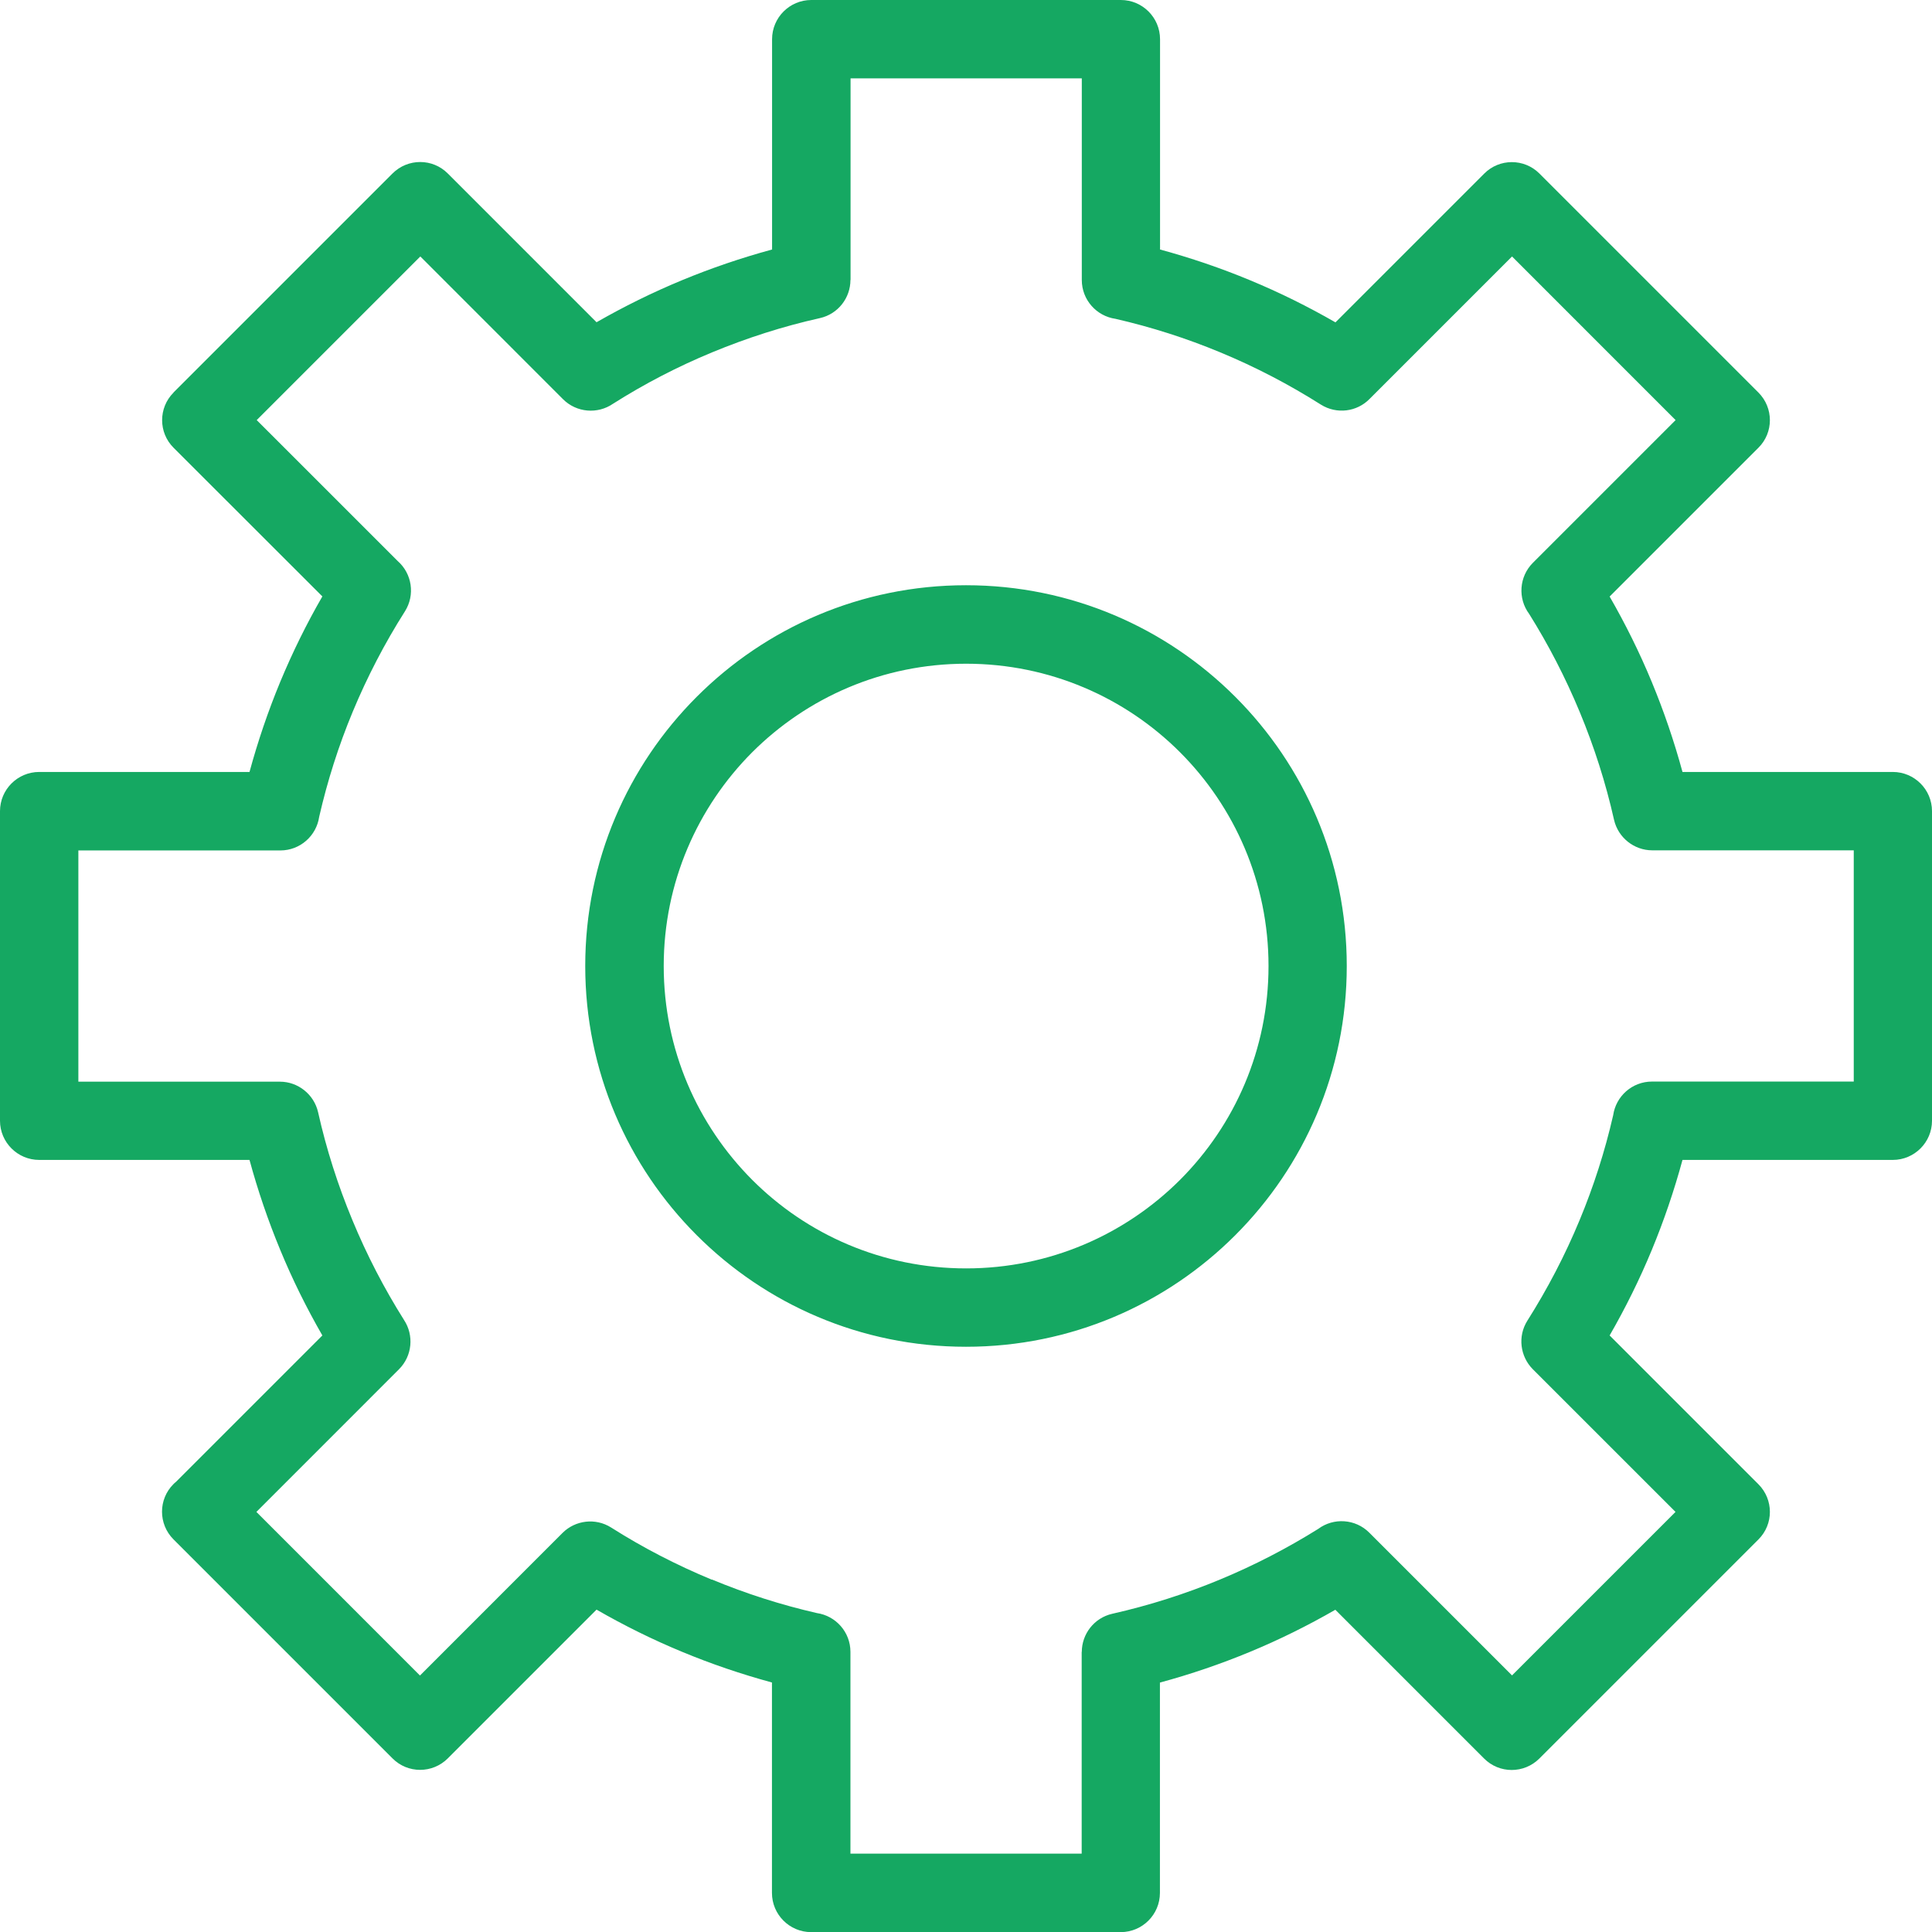 <svg xmlns="http://www.w3.org/2000/svg" width="48" height="48" viewBox="0 0 48 48" fill="none"><g id="Camada_1" clip-path="url(#clip0_211_232)"><path id="Vector" fill-rule="evenodd" clip-rule="evenodd" d="M19.179 41.801C18.411 41.592 17.663 41.337 16.944 41.038C16.214 40.736 15.504 40.384 14.821 39.991L11.126 43.686C10.745 44.067 10.129 44.067 9.751 43.686L4.311 38.246C3.93 37.865 3.93 37.249 4.311 36.871C4.328 36.853 4.346 36.836 4.367 36.821L8.009 33.179C7.616 32.496 7.264 31.786 6.962 31.053C6.663 30.331 6.408 29.587 6.199 28.818H0.974C0.437 28.818 0 28.381 0 27.845V20.152C0 19.616 0.437 19.179 0.974 19.179H6.199C6.408 18.411 6.663 17.663 6.962 16.941C7.267 16.208 7.616 15.498 8.009 14.818L4.314 11.126C3.933 10.748 3.933 10.132 4.311 9.754V9.751L9.751 4.311C10.132 3.93 10.748 3.93 11.126 4.311L14.821 8.006C15.502 7.616 16.208 7.267 16.944 6.962C17.666 6.663 18.413 6.408 19.182 6.199V0.974C19.182 0.437 19.619 0 20.155 0H27.848C28.384 0 28.821 0.437 28.821 0.974V6.199C29.589 6.408 30.337 6.663 31.056 6.962C31.786 7.264 32.496 7.616 33.179 8.009L36.874 4.314C37.252 3.933 37.868 3.933 38.246 4.311L43.686 9.751C44.068 10.132 44.068 10.748 43.686 11.126L39.991 14.821C40.384 15.504 40.736 16.214 41.038 16.944C41.337 17.666 41.592 18.411 41.801 19.179H47.026C47.563 19.179 48 19.616 48 20.152V27.845C48 28.381 47.563 28.818 47.026 28.818H41.801C41.592 29.587 41.337 30.334 41.038 31.056C40.736 31.786 40.384 32.496 39.991 33.179L43.686 36.874C44.068 37.255 44.068 37.871 43.686 38.249L38.246 43.689C37.865 44.07 37.249 44.07 36.871 43.689L33.176 39.994C32.493 40.387 31.783 40.739 31.053 41.041C30.331 41.34 29.587 41.595 28.818 41.803V47.029C28.818 47.566 28.381 48.003 27.845 48.003H20.152C19.616 48.003 19.179 47.566 19.179 47.029V41.803V41.801ZM17.689 39.243C18.528 39.592 19.399 39.871 20.293 40.076C20.765 40.144 21.129 40.548 21.129 41.041V46.053H26.874V41.041H26.877C26.877 40.598 27.182 40.197 27.633 40.094C28.554 39.886 29.449 39.601 30.311 39.243C31.164 38.889 31.98 38.466 32.751 37.985C33.132 37.701 33.675 37.733 34.02 38.079L37.566 41.625L41.628 37.563L38.082 34.018C37.768 33.701 37.701 33.202 37.947 32.812C38.446 32.023 38.883 31.188 39.246 30.311C39.595 29.472 39.874 28.601 40.079 27.707C40.147 27.235 40.551 26.871 41.044 26.871H46.056V21.126H41.047C40.604 21.126 40.202 20.815 40.1 20.367C39.894 19.449 39.607 18.554 39.249 17.692C38.894 16.836 38.472 16.02 37.991 15.252C37.707 14.871 37.739 14.328 38.085 13.982L41.63 10.437L37.566 6.372L34.026 9.912C33.713 10.232 33.211 10.299 32.818 10.053C32.029 9.554 31.194 9.117 30.317 8.754C29.478 8.405 28.607 8.126 27.713 7.921C27.241 7.853 26.877 7.449 26.877 6.956V1.947H21.132V6.956H21.129C21.129 7.399 20.824 7.801 20.372 7.903C19.452 8.108 18.557 8.396 17.692 8.754C16.836 9.108 16.009 9.537 15.229 10.032C14.85 10.293 14.325 10.255 13.988 9.918L10.443 6.372L6.378 10.437L9.88 13.938C10.235 14.249 10.32 14.78 10.059 15.191C9.557 15.982 9.123 16.818 8.762 17.686C8.413 18.525 8.135 19.399 7.93 20.293C7.862 20.765 7.457 21.129 6.965 21.129H1.947V26.874H6.956C7.399 26.874 7.801 27.185 7.903 27.633C8.109 28.554 8.396 29.449 8.754 30.311C9.114 31.182 9.545 32.012 10.038 32.795C10.287 33.173 10.246 33.686 9.912 34.02L6.37 37.563L10.434 41.628L13.979 38.082C14.293 37.771 14.792 37.704 15.182 37.95C15.968 38.449 16.806 38.883 17.683 39.246L17.689 39.243ZM24 33.46C26.613 33.46 28.977 32.402 30.689 30.689C32.402 28.977 33.46 26.613 33.46 24C33.46 21.387 32.402 19.023 30.689 17.311C28.977 15.598 26.613 14.54 24 14.54C21.387 14.54 19.023 15.598 17.311 17.311C15.598 19.023 14.54 21.387 14.54 24C14.54 26.613 15.598 28.977 17.311 30.689C19.023 32.402 21.387 33.46 24 33.46ZM18.689 29.314C20.047 30.674 21.927 31.513 24.003 31.513C26.079 31.513 27.956 30.672 29.317 29.314C30.677 27.953 31.516 26.076 31.516 24C31.516 21.924 30.674 20.047 29.317 18.689C27.959 17.331 26.079 16.49 24.003 16.49C21.927 16.49 20.05 17.331 18.689 18.689C17.331 20.05 16.49 21.927 16.49 24C16.49 26.076 17.331 27.953 18.689 29.314Z" fill="#15A862"></path></g><defs><clipPath id="clip0_211_232"><rect width="48" height="48" fill="white"></rect></clipPath></defs></svg>